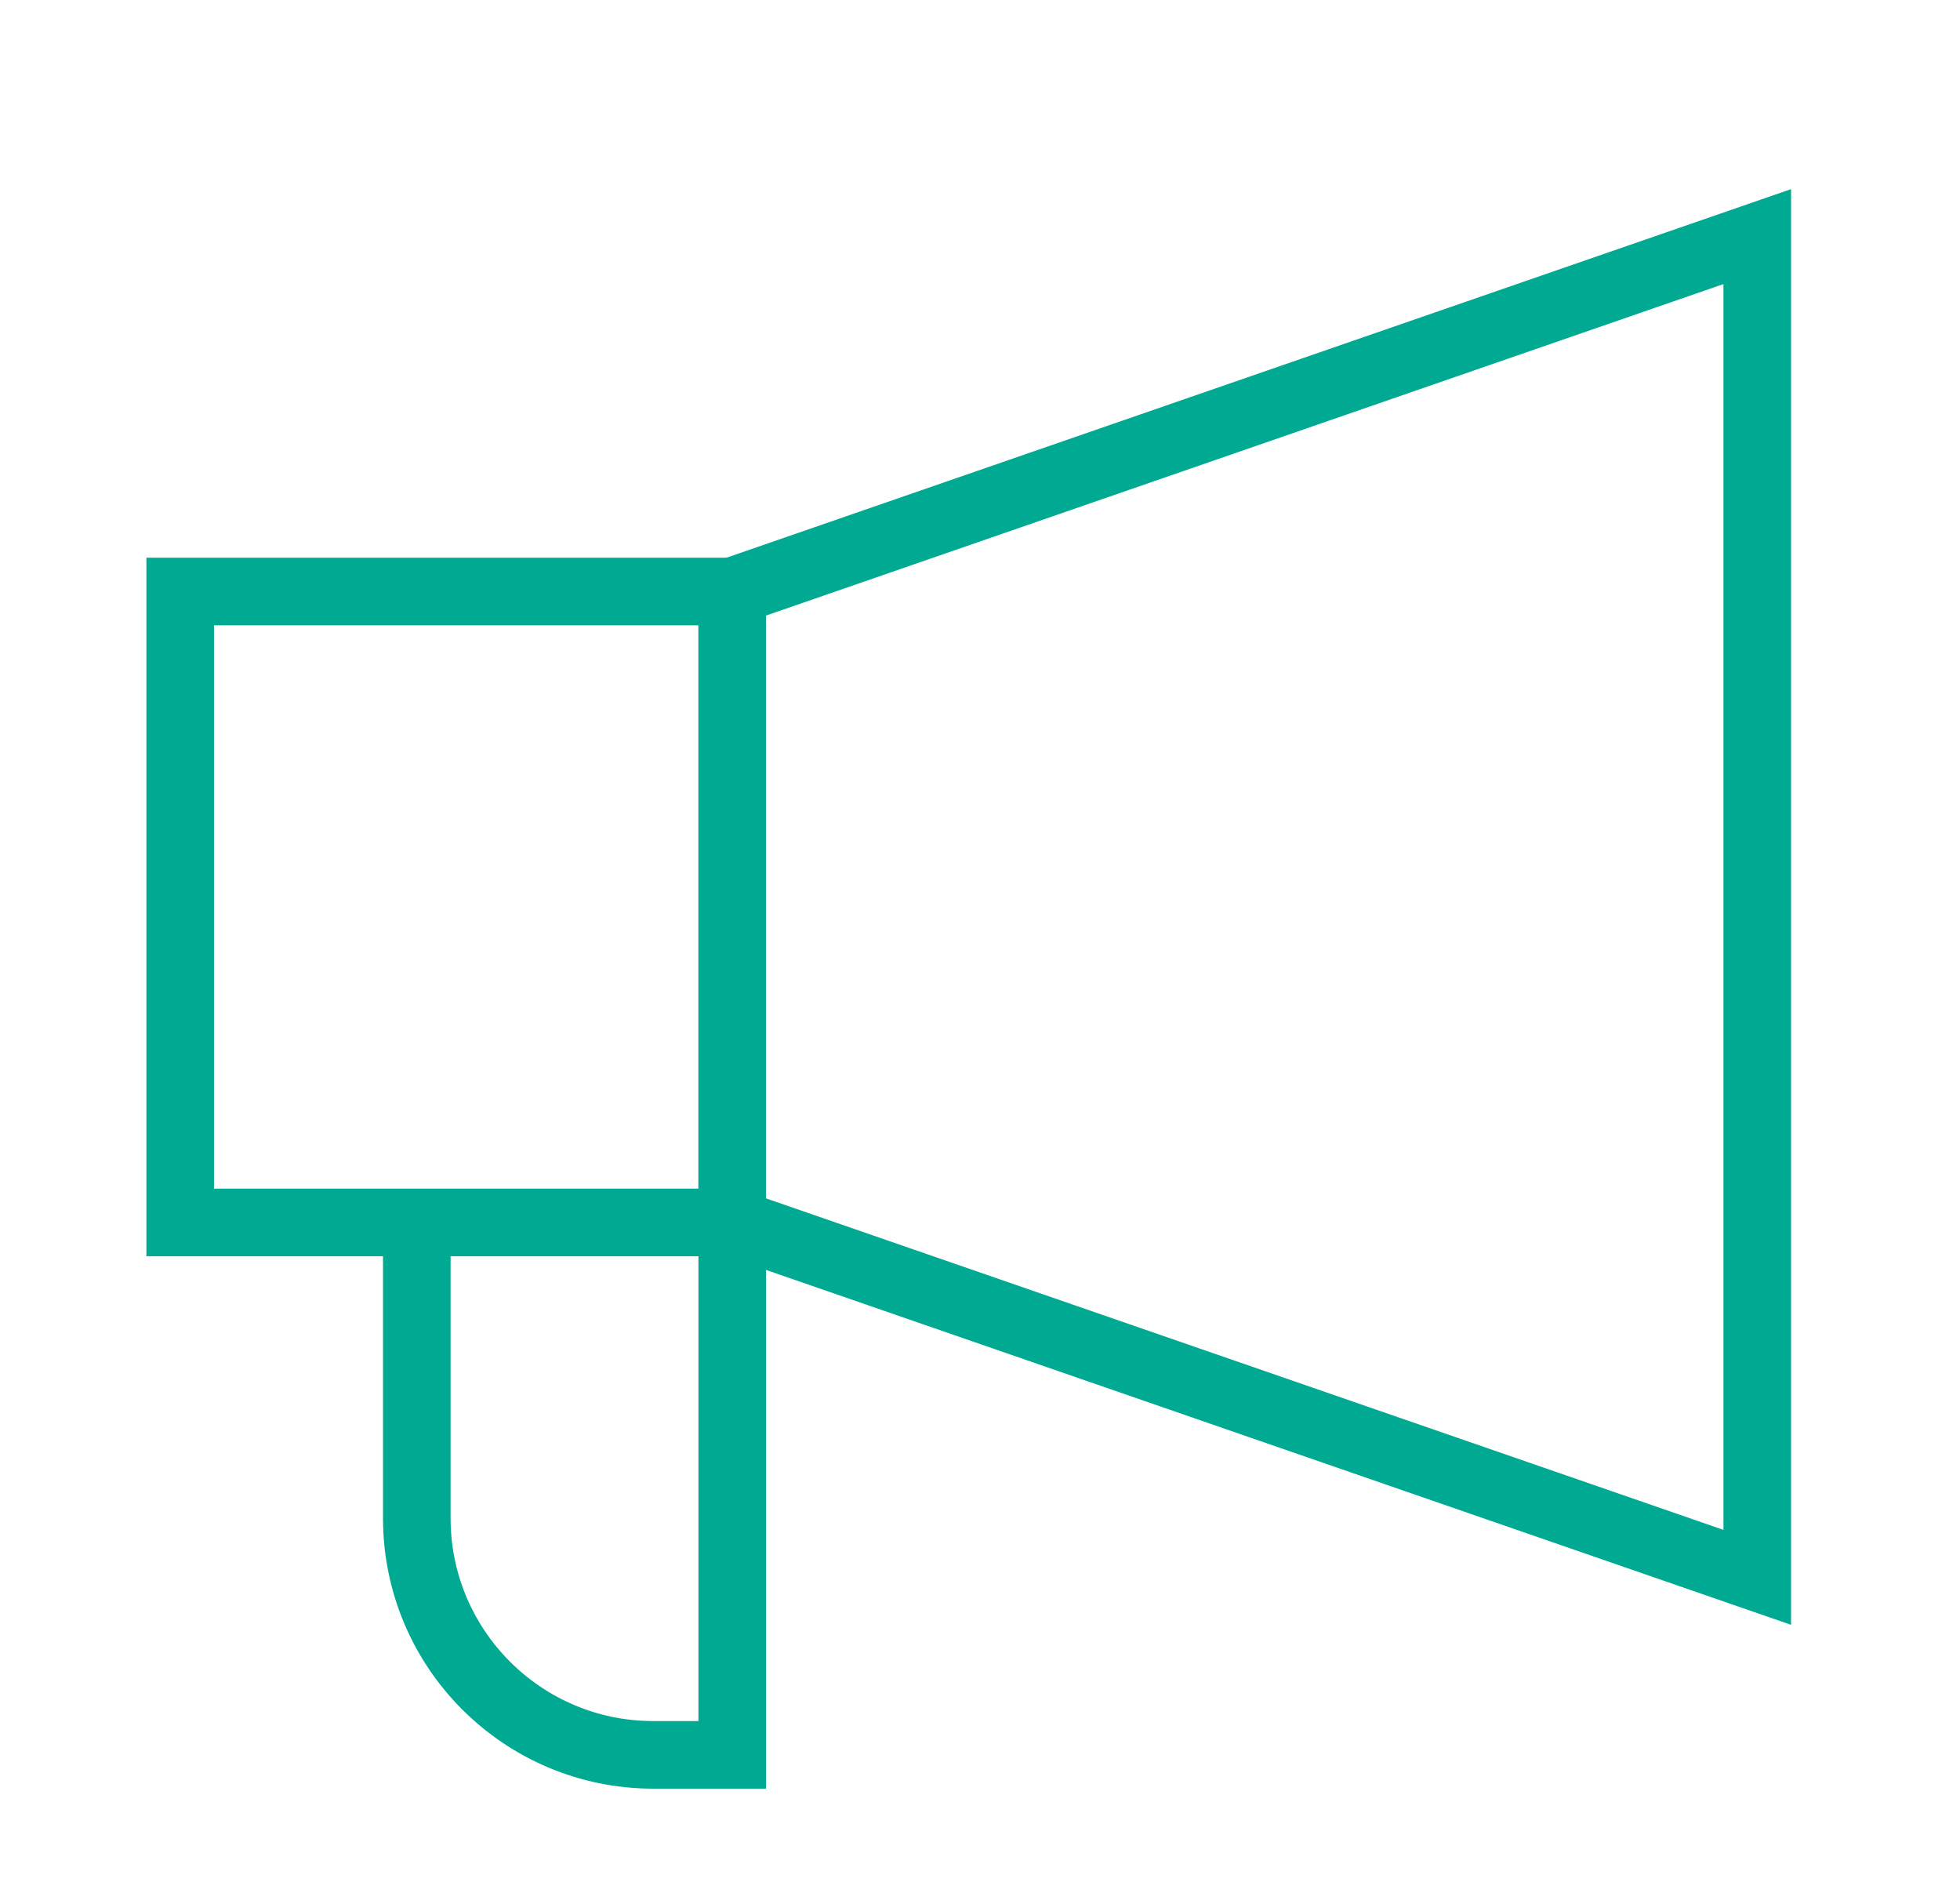 <svg width="29" height="28" viewBox="0 0 29 28" fill="none" xmlns="http://www.w3.org/2000/svg">
<path d="M10.833 8.75L26 3.5V23.333L10.833 18.083" stroke="#00A991"/>
<path d="M10.834 17.938V25.959H9.667C7.734 25.959 6.167 24.392 6.167 22.459V17.938" stroke="#00A991"/>
<path d="M2.666 8.75H10.833V18.083H2.666V8.75Z" stroke="#00A991"/>
</svg>
